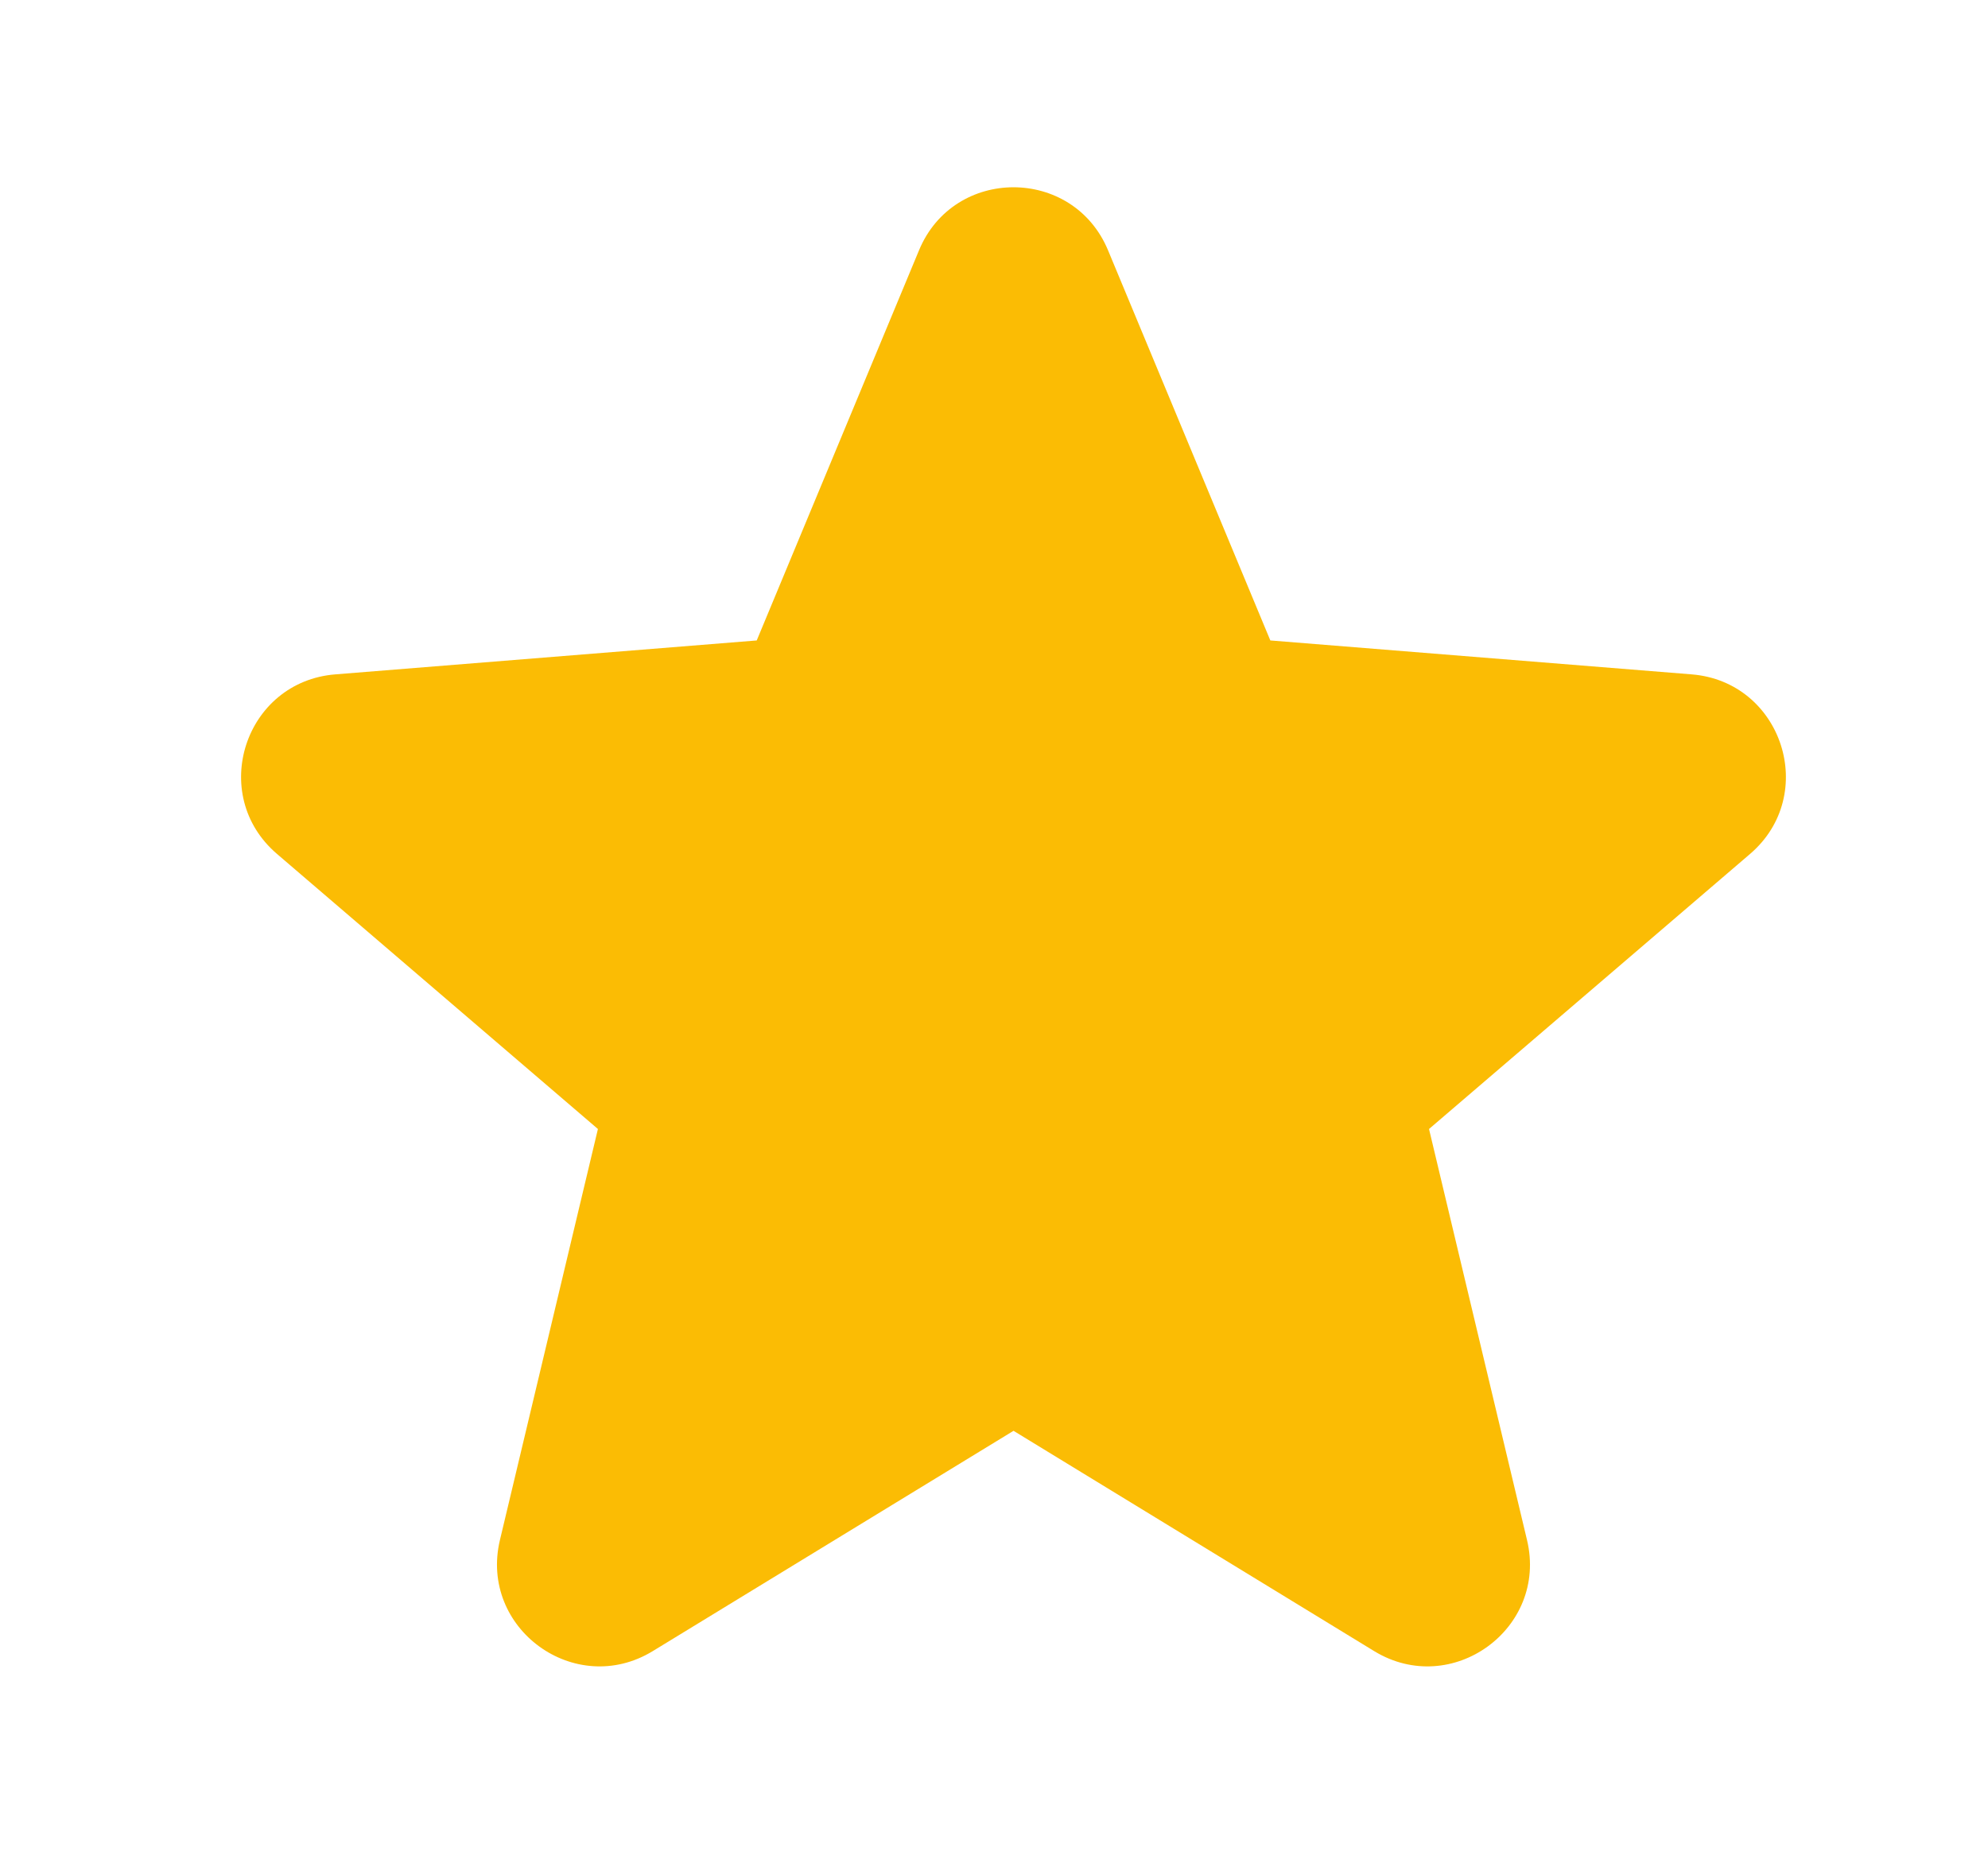 <svg width="17" height="16" viewBox="0 0 17 16" fill="none" xmlns="http://www.w3.org/2000/svg">
<path fill-rule="evenodd" clip-rule="evenodd" d="M7.859 2.14C8.157 1.422 9.176 1.422 9.475 2.14L10.863 5.477L14.465 5.767C15.241 5.829 15.556 6.797 14.965 7.303L12.22 9.655L13.058 13.17C13.239 13.927 12.415 14.525 11.751 14.12L8.667 12.236L5.582 14.12C4.918 14.525 4.095 13.927 4.275 13.17L5.113 9.655L2.369 7.303C1.777 6.797 2.092 5.829 2.868 5.767L6.471 5.477L7.859 2.14Z" fill="#FBBC04"/>
</svg>
